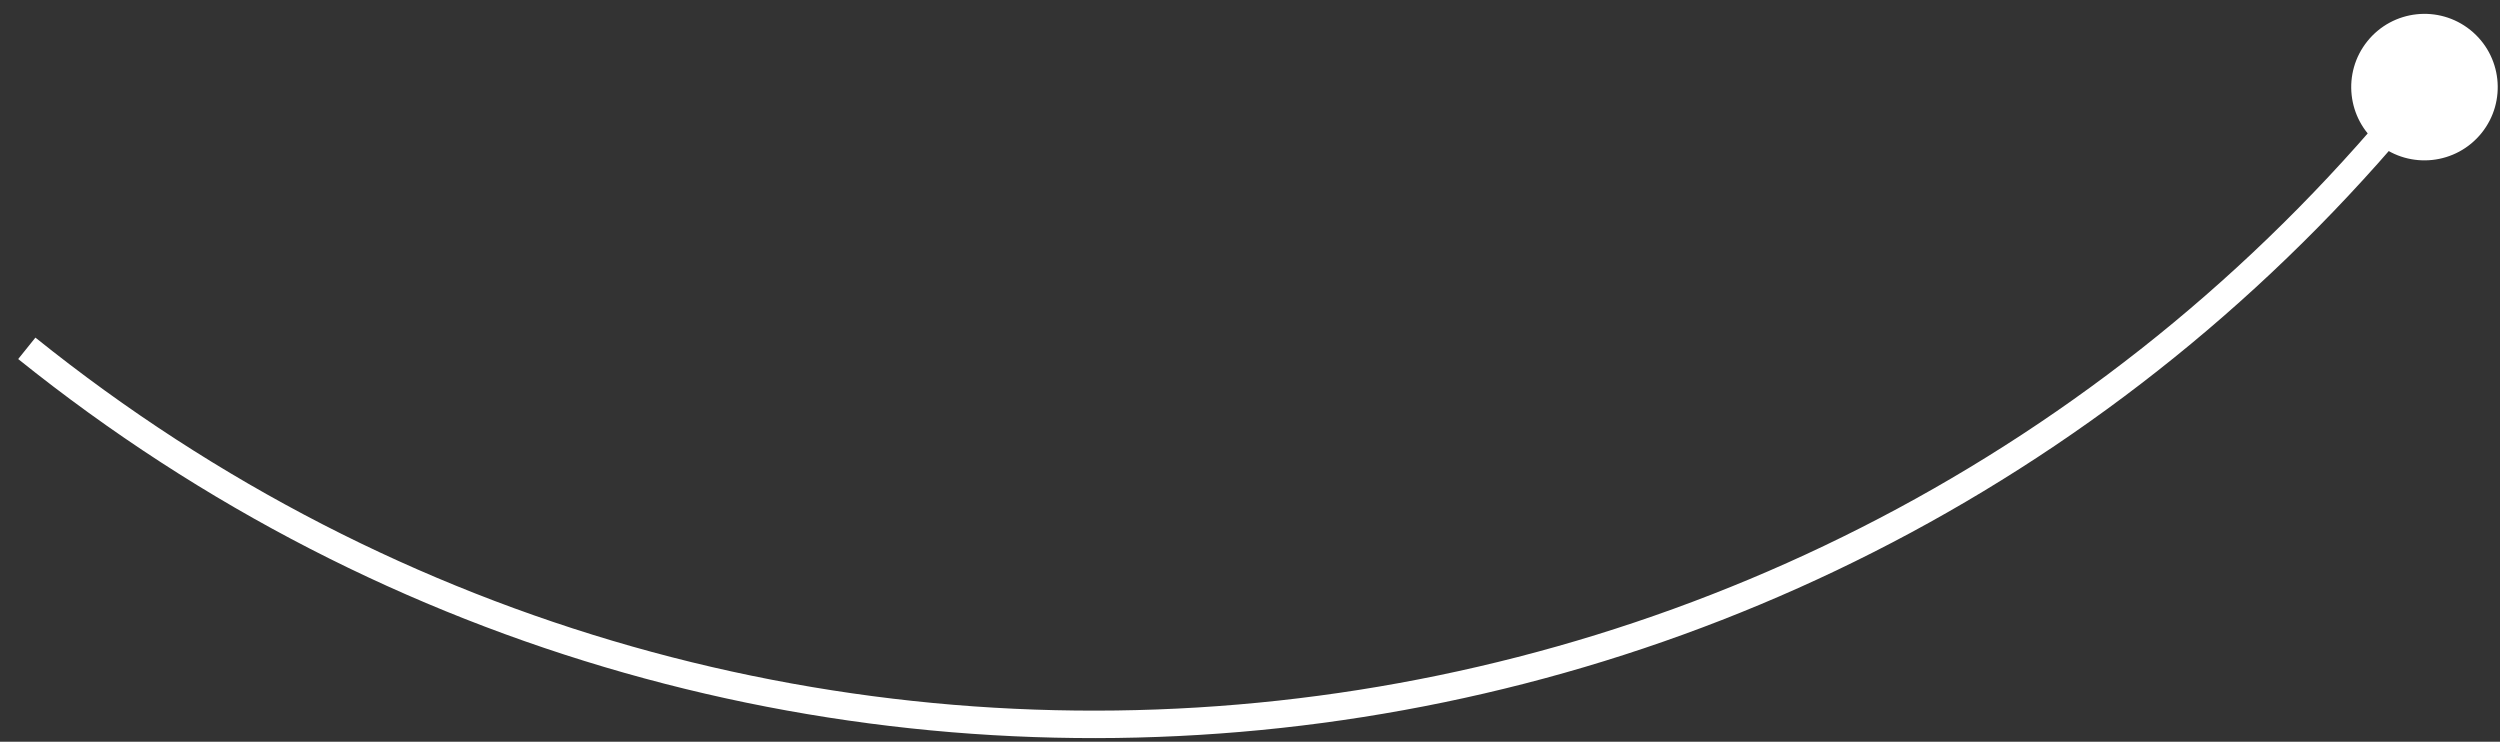 <?xml version="1.0" encoding="UTF-8"?> <svg xmlns="http://www.w3.org/2000/svg" width="91" height="27" viewBox="0 0 91 27" fill="none"><rect x="0" y="0" width="91" height="27" fill="#333333" stroke="none"/><path d="M90.33 4.841C89.407 5.989 87.729 6.172 86.581 5.25C85.433 4.327 85.25 2.649 86.172 1.501C87.095 0.353 88.773 0.17 89.921 1.092C91.069 2.015 91.252 3.693 90.33 4.841ZM1.289 12.289C27.799 33.591 66.559 29.368 87.861 2.858L88.641 3.484C66.993 30.425 27.604 34.716 0.662 13.069L1.289 12.289Z" fill="white"></path></svg> 